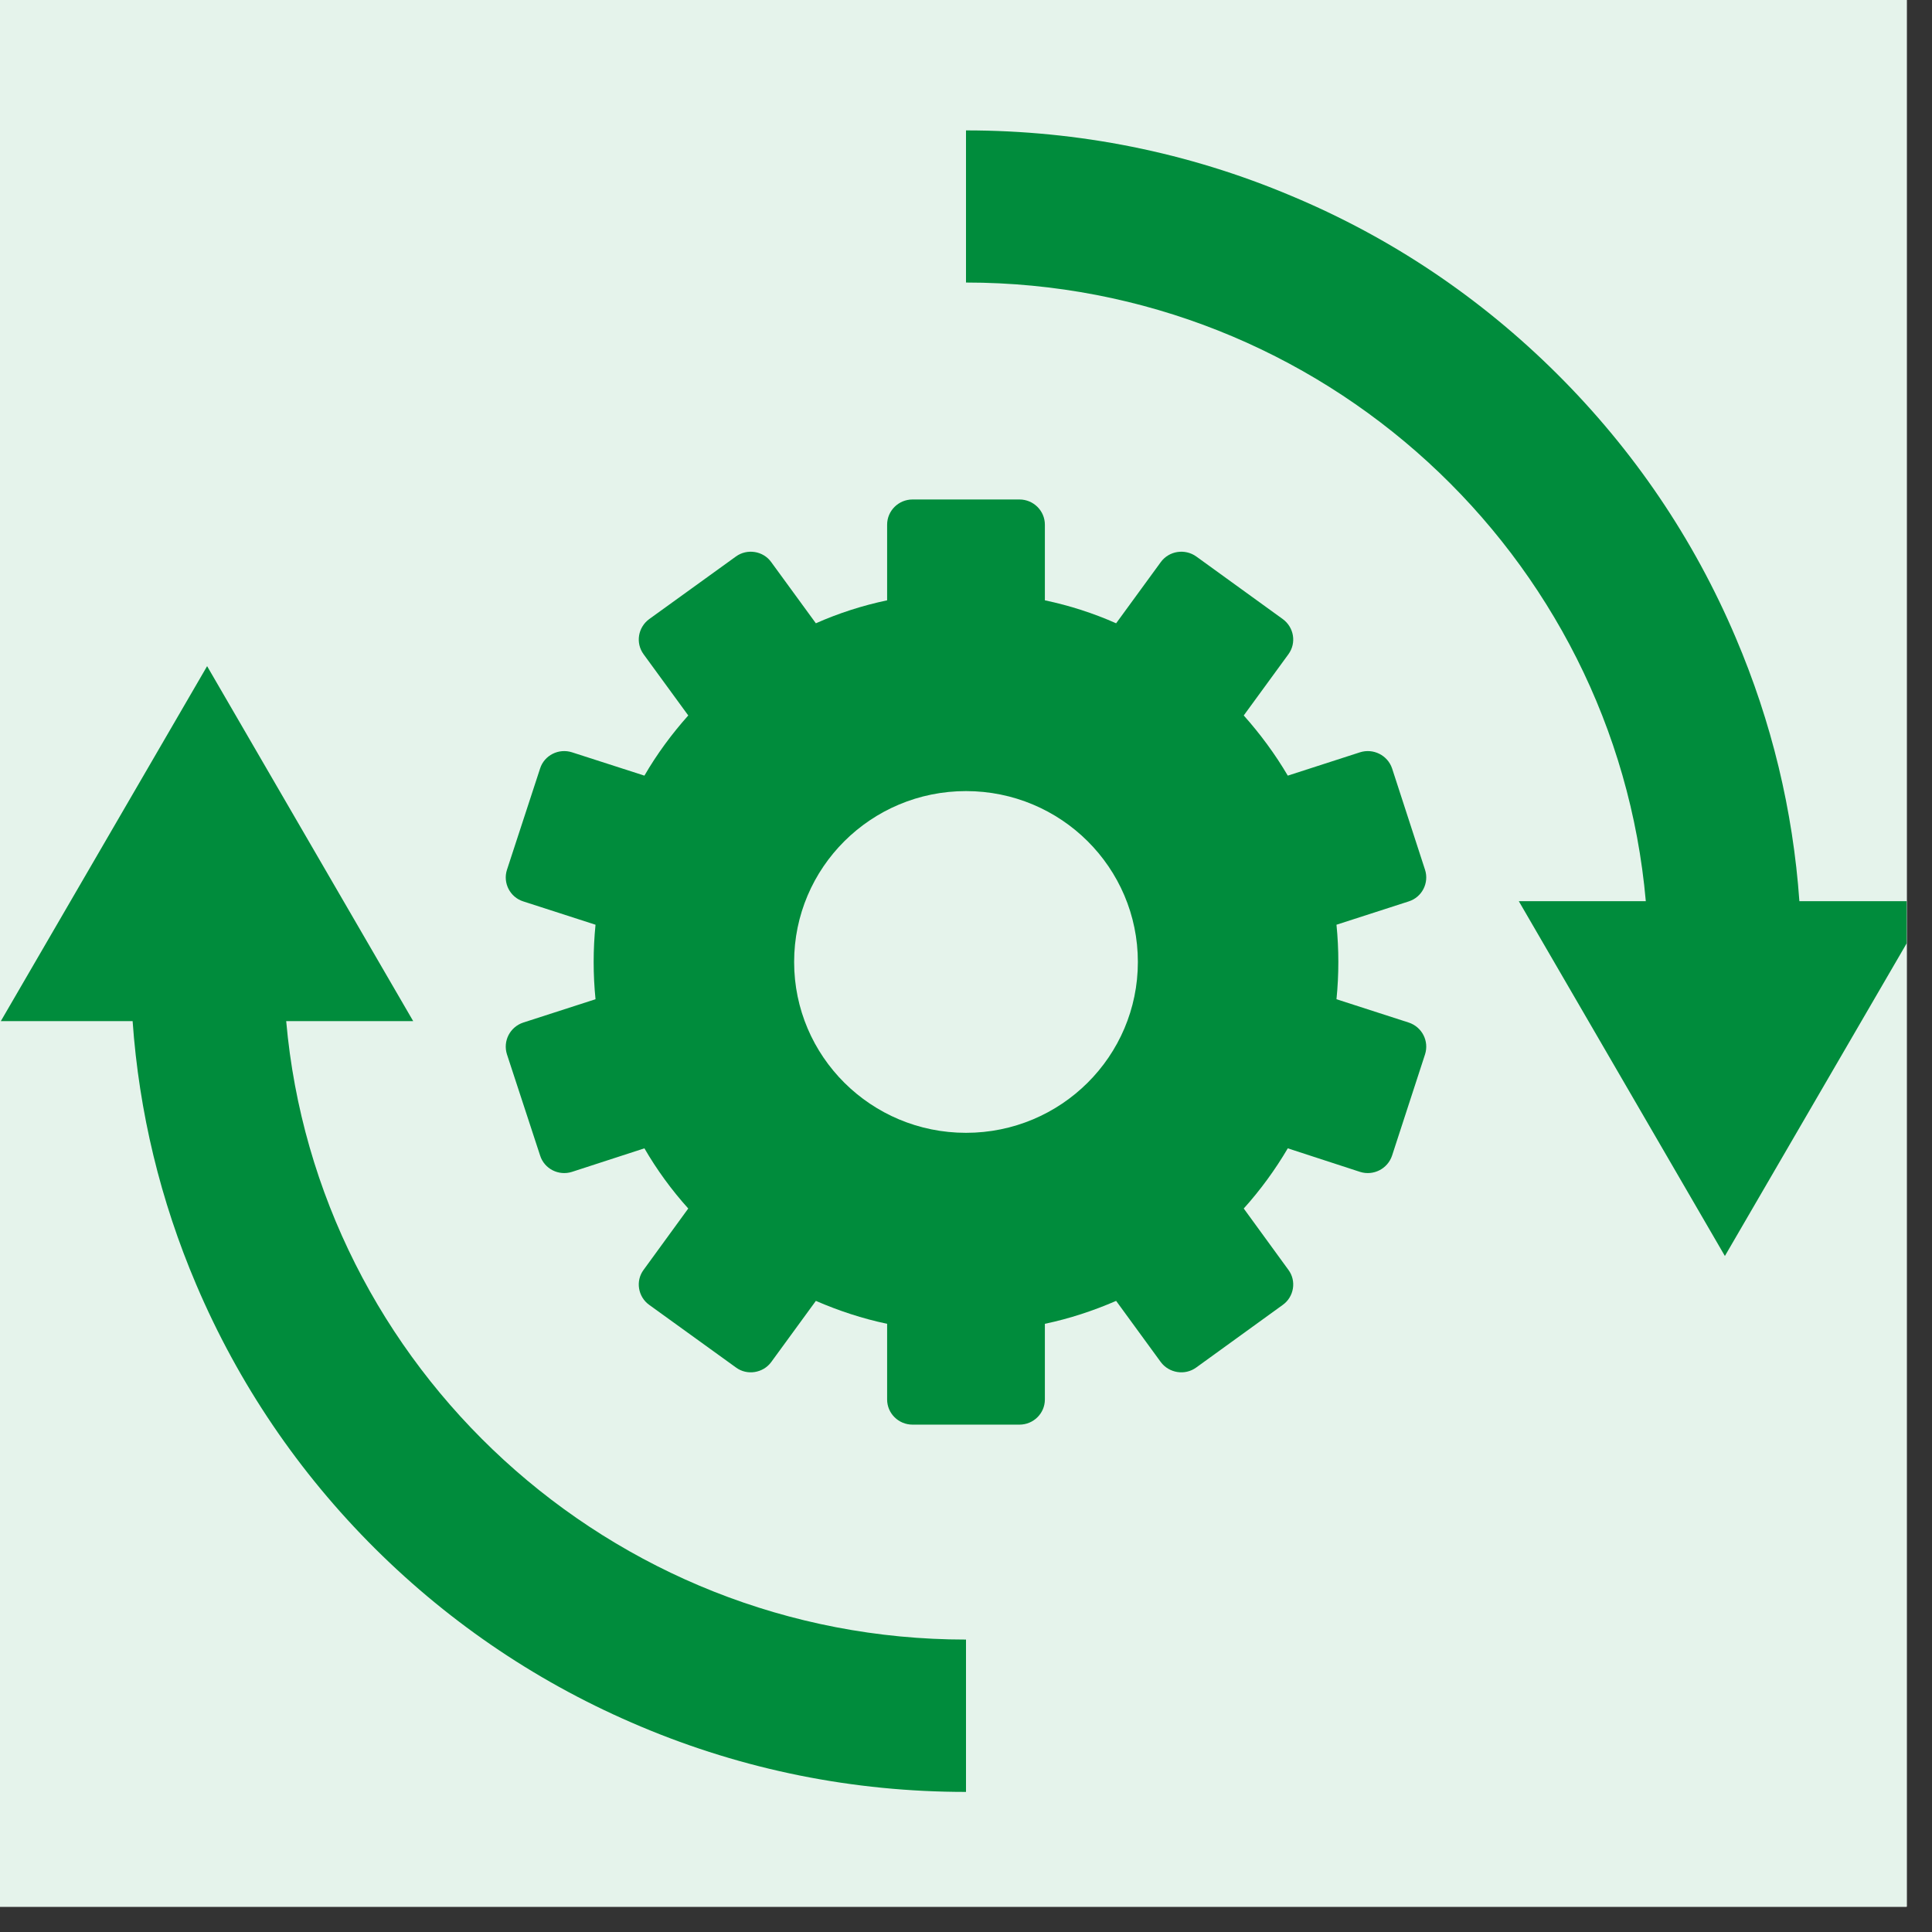 <svg xmlns="http://www.w3.org/2000/svg" xmlns:xlink="http://www.w3.org/1999/xlink" width="50" zoomAndPan="magnify" viewBox="0 0 37.5 37.5" height="50" preserveAspectRatio="xMidYMid meet" version="1.0"><rect x="0" y="0" width="37.5" height="37.5" fill="#333333" stroke="none"/><defs><clipPath id="328bd1843e"><path d="M 0 0 L 37.008 0 L 37.008 37.008 L 0 37.008 Z M 0 0 " clip-rule="nonzero"/></clipPath><clipPath id="6c6352e214"><path d="M 18.75 2.531 L 37.008 2.531 L 37.008 24.395 L 18.75 24.395 Z M 18.75 2.531 " clip-rule="nonzero"/></clipPath><clipPath id="8cb9f970a6"><path d="M 0.016 12.914 L 18.773 12.914 L 18.773 34.781 L 0.016 34.781 Z M 0.016 12.914 " clip-rule="nonzero"/></clipPath></defs><g clip-path="url(#328bd1843e)"><path fill="#ffffff" d="M 0 0 L 37.5 0 L 37.5 127.5 L 0 127.5 Z M 0 0 " fill-opacity="1" fill-rule="nonzero"/><path fill="#ffffff" d="M 0 0 L 37.5 0 L 37.5 37.5 L 0 37.5 Z M 0 0 " fill-opacity="1" fill-rule="nonzero"/><path fill="#e5f3eb" d="M 0 0 L 37.5 0 L 37.5 37.5 L 0 37.5 Z M 0 0 " fill-opacity="1" fill-rule="nonzero"/></g><path fill="#008c3c" d="M 18.75 21.988 C 16.906 21.988 15.414 20.504 15.414 18.672 C 15.414 16.84 16.906 15.355 18.75 15.355 C 20.594 15.355 22.086 16.84 22.086 18.672 C 22.086 20.504 20.594 21.988 18.75 21.988 Z M 27.66 16.883 L 27.02 14.914 C 26.934 14.66 26.656 14.52 26.398 14.602 L 24.996 15.055 C 24.75 14.637 24.461 14.246 24.141 13.887 L 25.008 12.699 C 25.168 12.48 25.117 12.176 24.898 12.016 L 23.219 10.801 C 23 10.645 22.691 10.691 22.531 10.91 L 21.664 12.098 C 21.223 11.902 20.762 11.754 20.281 11.652 L 20.281 10.184 C 20.281 9.914 20.059 9.695 19.789 9.695 L 17.711 9.695 C 17.441 9.695 17.219 9.914 17.219 10.184 L 17.219 11.652 C 16.738 11.754 16.277 11.902 15.836 12.098 L 14.969 10.91 C 14.812 10.691 14.5 10.645 14.285 10.801 L 12.602 12.016 C 12.383 12.176 12.332 12.48 12.492 12.699 L 13.359 13.887 C 13.039 14.246 12.75 14.637 12.508 15.055 L 11.102 14.602 C 10.844 14.52 10.566 14.66 10.484 14.914 L 9.84 16.883 C 9.758 17.137 9.898 17.414 10.156 17.496 L 11.559 17.949 C 11.535 18.188 11.523 18.43 11.523 18.672 C 11.523 18.918 11.535 19.156 11.559 19.395 L 10.156 19.848 C 9.898 19.934 9.758 20.207 9.84 20.465 L 10.484 22.43 C 10.566 22.688 10.844 22.828 11.102 22.746 L 12.508 22.289 C 12.75 22.707 13.039 23.102 13.359 23.457 L 12.492 24.648 C 12.332 24.863 12.383 25.172 12.602 25.328 L 14.285 26.543 C 14.5 26.703 14.812 26.652 14.969 26.438 L 15.836 25.25 C 16.277 25.441 16.738 25.594 17.219 25.695 L 17.219 27.164 C 17.219 27.434 17.441 27.652 17.711 27.652 L 19.789 27.652 C 20.059 27.652 20.281 27.434 20.281 27.164 L 20.281 25.695 C 20.762 25.594 21.223 25.441 21.664 25.25 L 22.531 26.438 C 22.691 26.652 23 26.703 23.219 26.543 L 24.898 25.328 C 25.117 25.172 25.168 24.863 25.008 24.648 L 24.141 23.457 C 24.461 23.102 24.75 22.707 24.996 22.289 L 26.398 22.746 C 26.656 22.828 26.934 22.688 27.02 22.43 L 27.66 20.465 C 27.742 20.207 27.602 19.934 27.344 19.848 L 25.941 19.395 C 25.965 19.156 25.977 18.918 25.977 18.672 C 25.977 18.43 25.965 18.188 25.941 17.949 L 27.344 17.496 C 27.602 17.414 27.742 17.137 27.66 16.883 " fill-opacity="1" fill-rule="nonzero"/><g clip-path="url(#6c6352e214)"><path fill="#008c3c" d="M 34.926 17.492 C 34.801 15.727 34.387 14.012 33.691 12.379 C 32.875 10.457 31.707 8.734 30.219 7.254 C 28.73 5.773 26.996 4.609 25.062 3.801 C 23.062 2.957 20.938 2.531 18.75 2.531 L 18.75 5.484 C 25.66 5.484 31.352 10.773 31.945 17.492 L 29.48 17.492 L 33.48 24.379 L 37.484 17.492 L 34.926 17.492 " fill-opacity="1" fill-rule="nonzero"/></g><g clip-path="url(#8cb9f970a6)"><path fill="#008c3c" d="M 5.555 19.82 L 8.02 19.82 L 4.02 12.93 L 0.016 19.82 L 2.574 19.82 C 2.699 21.586 3.113 23.301 3.809 24.934 C 4.625 26.852 5.793 28.578 7.281 30.059 C 8.77 31.539 10.504 32.699 12.438 33.512 C 14.438 34.355 16.562 34.781 18.75 34.781 L 18.75 31.824 C 11.84 31.824 6.148 26.539 5.555 19.82 " fill-opacity="1" fill-rule="nonzero"/></g></svg>